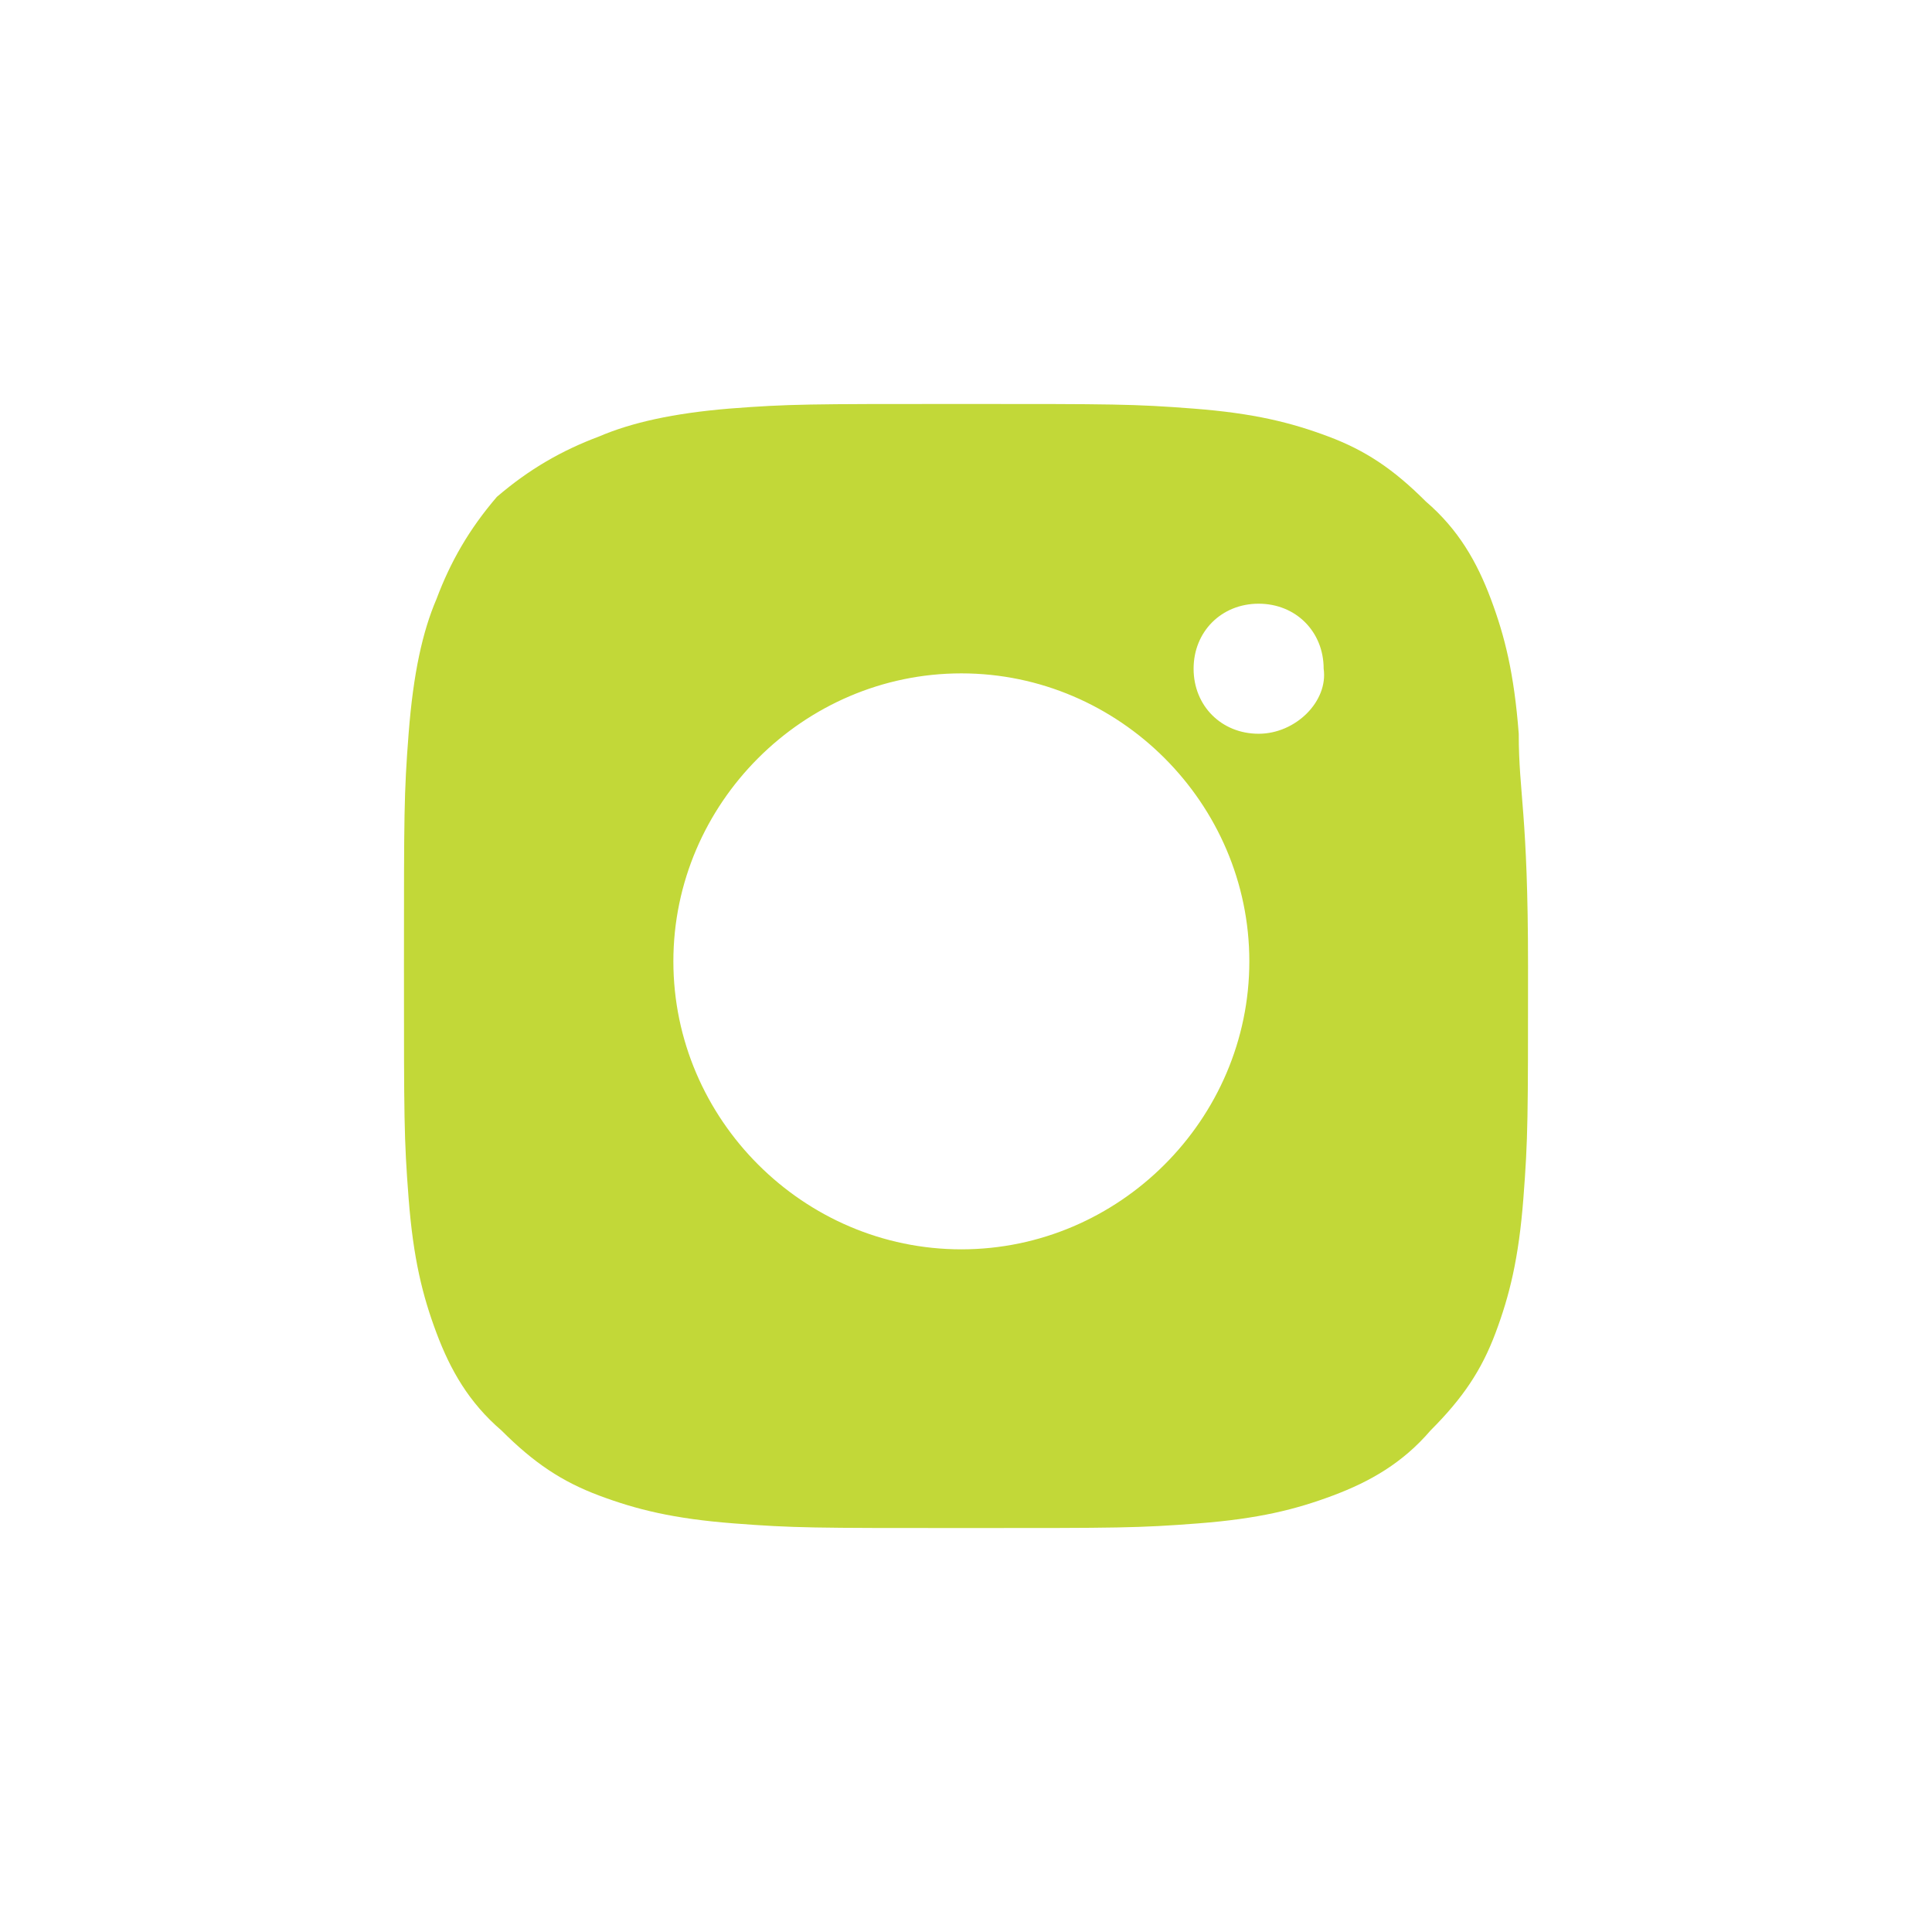 <?xml version="1.0" encoding="UTF-8"?> <svg xmlns="http://www.w3.org/2000/svg" width="220" height="220" viewBox="0 0 220 220" fill="none"> <path d="M172.942 83.554C172.413 76.678 171.355 72.446 169.769 68.215C168.182 63.983 166.066 60.281 162.364 57.107C158.661 53.405 155.488 51.289 151.256 49.703C147.025 48.116 142.793 47.058 135.917 46.529C129.041 46 126.926 46 109.471 46C92.016 46 89.901 46 83.025 46.529C76.678 47.058 71.917 48.116 68.215 49.703C63.983 51.289 60.281 53.405 56.578 56.578C53.405 60.281 51.289 63.983 49.703 68.215C48.116 71.917 47.058 76.678 46.529 83.554C46 90.43 46 92.546 46 110C46 127.455 46 129.57 46.529 136.446C47.058 143.322 48.116 147.554 49.703 151.785C51.289 156.017 53.405 159.719 57.107 162.893C60.81 166.595 63.983 168.711 68.215 170.298C72.446 171.884 76.678 172.942 83.554 173.471C90.43 174 92.546 174 110 174C127.455 174 129.57 174 136.446 173.471C143.322 172.942 147.554 171.884 151.785 170.298C156.017 168.711 159.719 166.595 162.893 162.893C166.595 159.19 168.711 156.017 170.298 151.785C171.884 147.554 172.942 143.322 173.471 136.446C174 129.57 174 127.455 174 110C174 92.546 172.942 90.43 172.942 83.554ZM109.471 142.264C91.488 142.264 76.678 127.455 76.678 109.471C76.678 91.488 91.488 76.678 109.471 76.678C127.455 76.678 142.264 91.488 142.264 109.471C142.264 127.455 127.455 142.264 109.471 142.264ZM143.322 83.554C139.091 83.554 135.917 80.38 135.917 76.149C135.917 71.917 139.091 68.744 143.322 68.744C147.554 68.744 150.727 71.917 150.727 76.149C151.256 79.851 147.554 83.554 143.322 83.554Z" fill="#C2D838"></path> </svg> 
